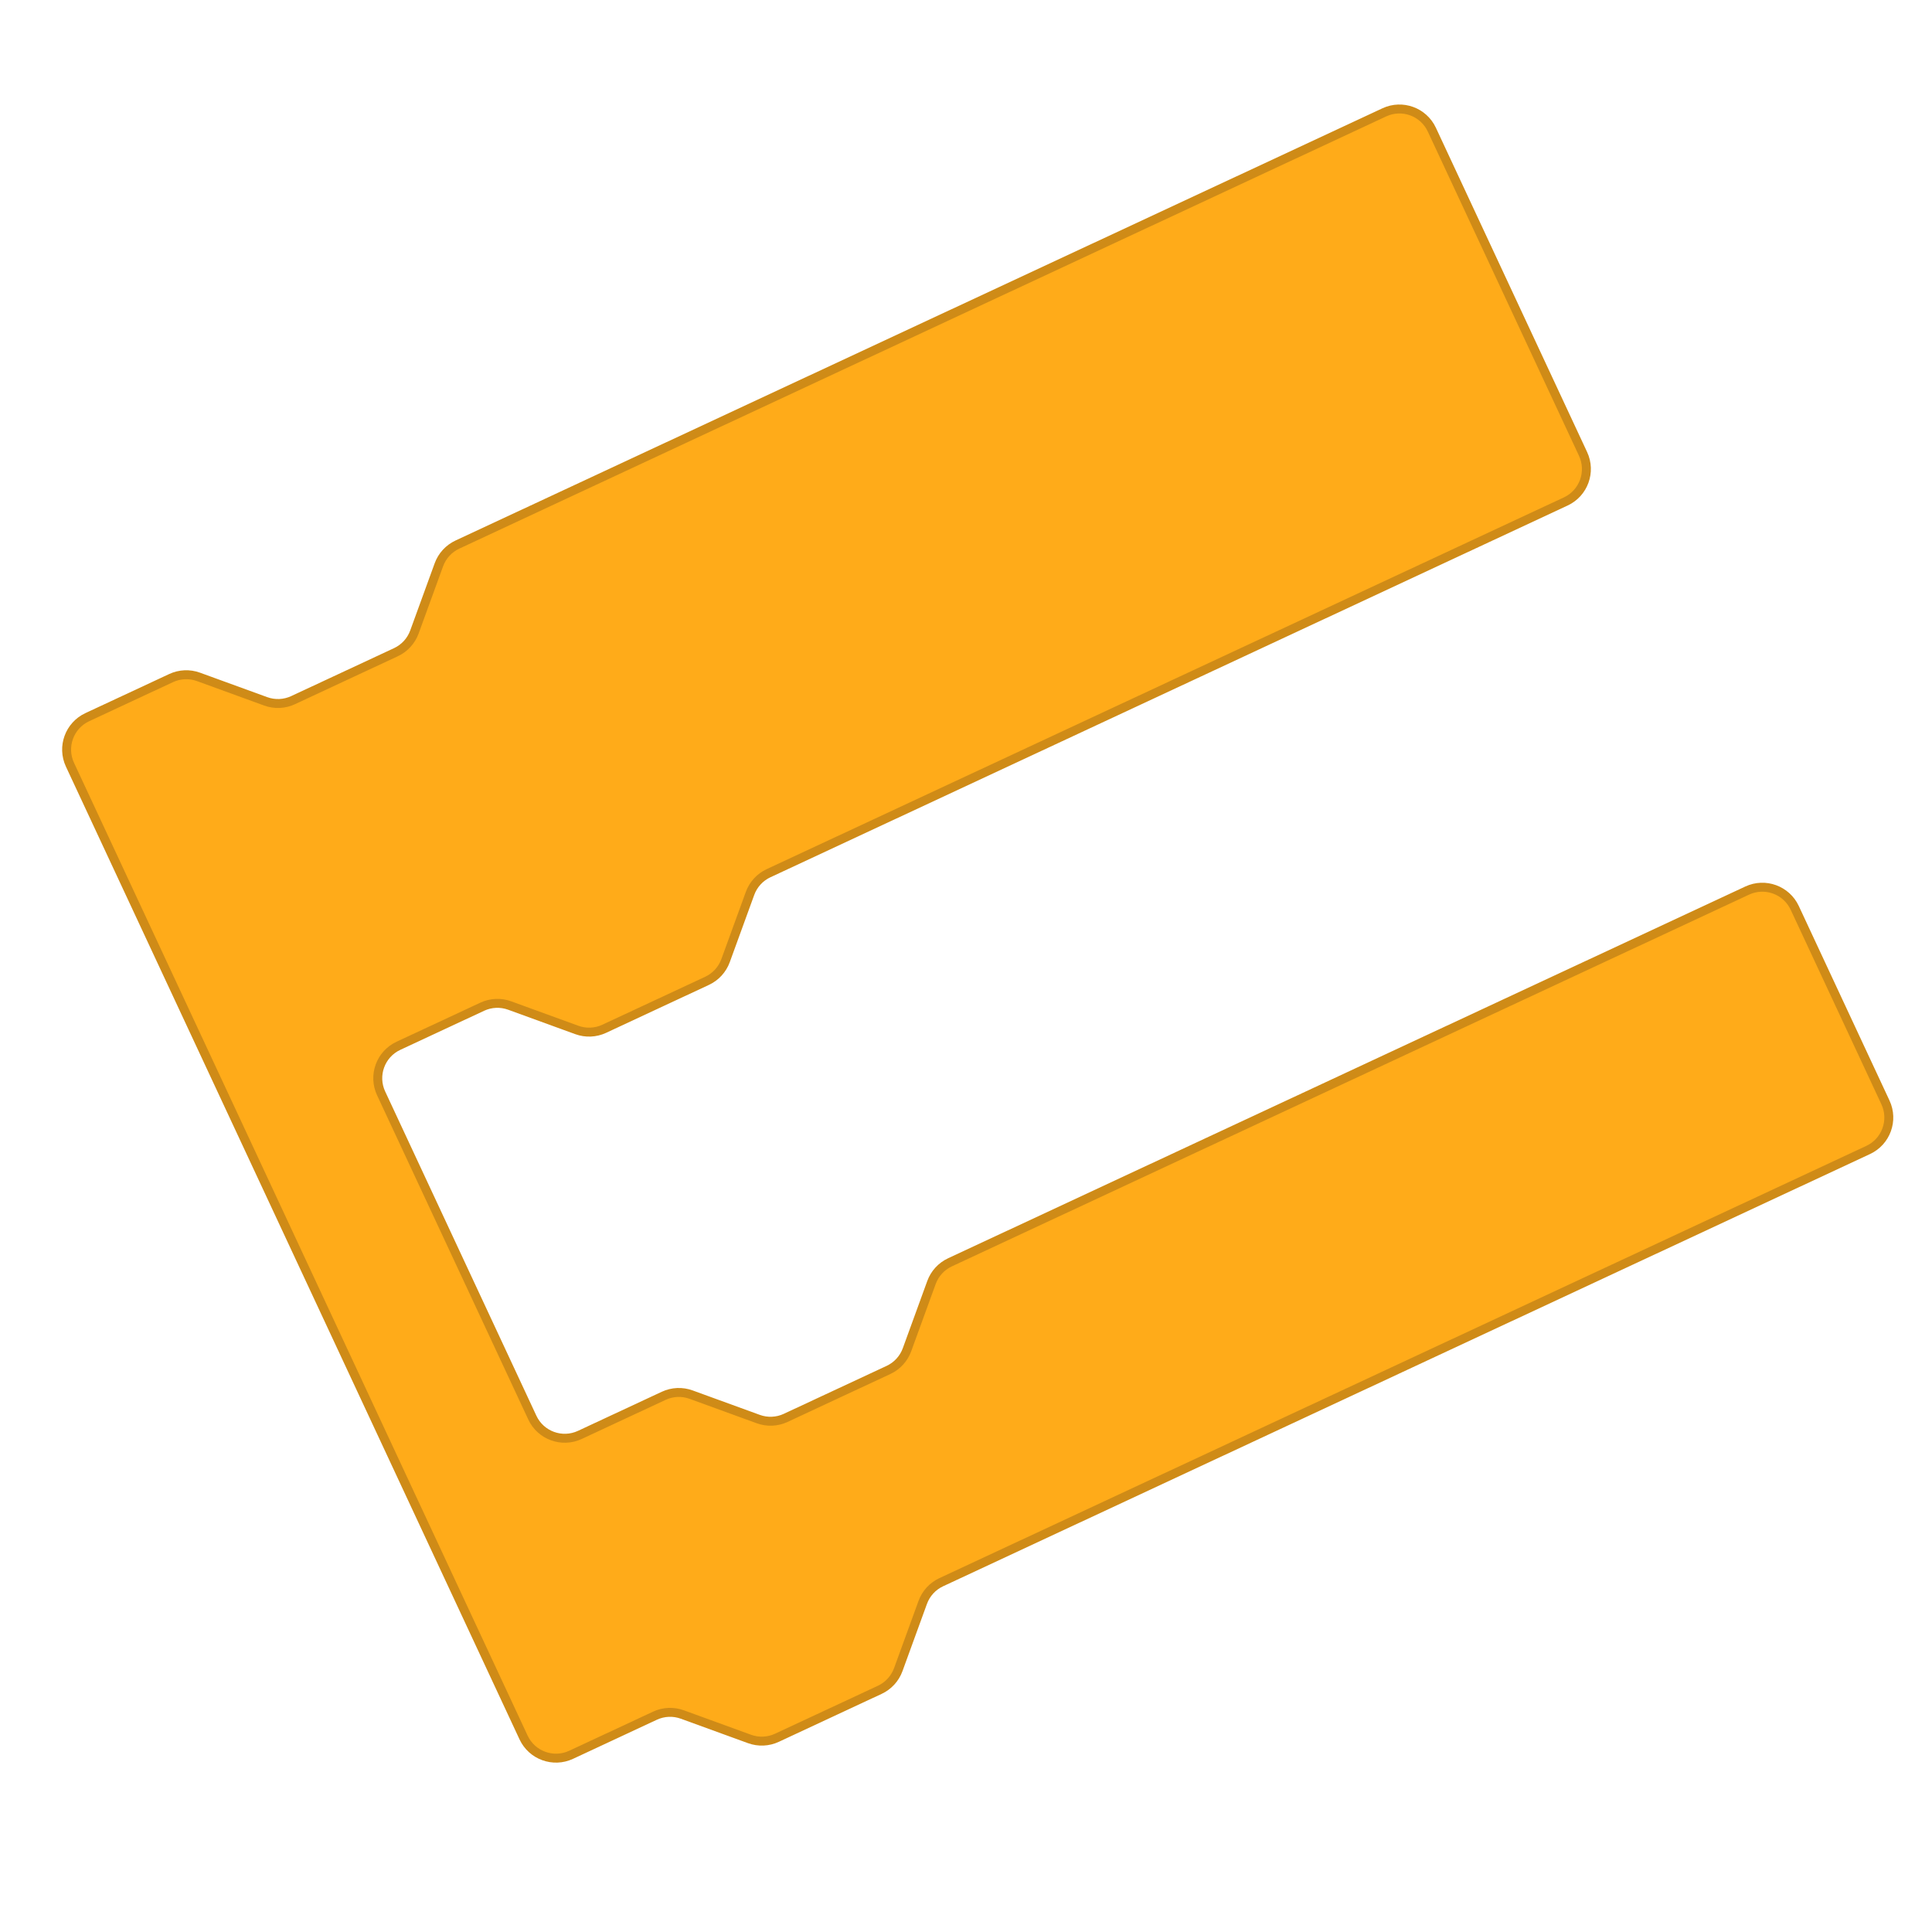 <?xml version="1.0" encoding="UTF-8"?>
<svg width="216px" height="216px" viewBox="0 0 216 216" version="1.1" xmlns="http://www.w3.org/2000/svg" xmlns:xlink="http://www.w3.org/1999/xlink">
    <title>Vertical Loop Block</title>
    <defs>
        <filter id="filter-1">
            <feColorMatrix in="SourceGraphic" type="matrix" values="0 0 0 0 1 0 0 0 0 0.671 0 0 0 0 0.098 0 0 0 1 0"></feColorMatrix>
        </filter>
    </defs>
    <g id="Vertical-Loop-Block" stroke="none" stroke-width="1" fill="none" fill-rule="evenodd" stroke-linecap="round" stroke-linejoin="round">
        <g id="Vertical/Block/Loop" transform="translate(27, 40)" filter="url(#filter-1)">
            <g transform="translate(84, 68) rotate(-25) translate(-84, -68) ">
                <path d="M16,92 C16,94.209 17.791,96 20,96 L30.343,96 C31.404,96 32.421,96.421 33.172,97.172 L33.172,97.172 L38.828,102.828 C39.579,103.579 40.596,104 41.657,104 L41.657,104 L54.343,104 C55.404,104 56.421,103.579 57.172,102.828 L57.172,102.828 L62.828,97.172 C63.579,96.421 64.596,96 65.657,96 L65.657,96 L164,96 C166.209,96 168,97.791 168,100 L168,124 C168,126.209 166.209,128 164,128 L49.657,128 C48.596,128 47.579,128.421 46.828,129.172 L41.172,134.828 C40.421,135.579 39.404,136 38.343,136 L25.657,136 C24.596,136 23.579,135.579 22.828,134.828 L17.172,129.172 C16.421,128.421 15.404,128 14.343,128 L4,128 C1.791,128 3.22449646e-14,126.209 3.19744231e-14,124 L3.19744231e-14,4 C3.17038816e-14,1.791 1.791,-1.84335299e-13 4,-1.84741111e-13 L14.343,-1.37667655e-14 C15.404,-1.37667655e-14 16.421,0.421 17.172,1.172 L17.172,1.172 L22.828,6.828 C23.579,7.579 24.596,8 25.657,8 L25.657,8 L38.343,8 C39.404,8 40.421,7.579 41.172,6.828 L41.172,6.828 L46.828,1.172 C47.579,0.421 48.596,-1.37667655e-14 49.657,-1.37667655e-14 L49.657,-1.37667655e-14 L164,-1.84741111e-13 C166.209,-1.85146924e-13 168,1.791 168,4 L168,44 C168,46.209 166.209,48 164,48 L65.657,48 C64.596,48 63.579,48.421 62.828,49.172 L57.172,54.828 C56.421,55.579 55.404,56 54.343,56 L41.657,56 C40.596,56 39.579,55.579 38.828,54.828 L33.172,49.172 C32.421,48.421 31.404,48 30.343,48 L20,48 C17.791,48 16,49.791 16,52 L16,92 Z" id="Loop-C-Block" stroke="#CF8B17" fill="#FFAB19"></path>
            </g>
        </g>
    </g>
</svg>